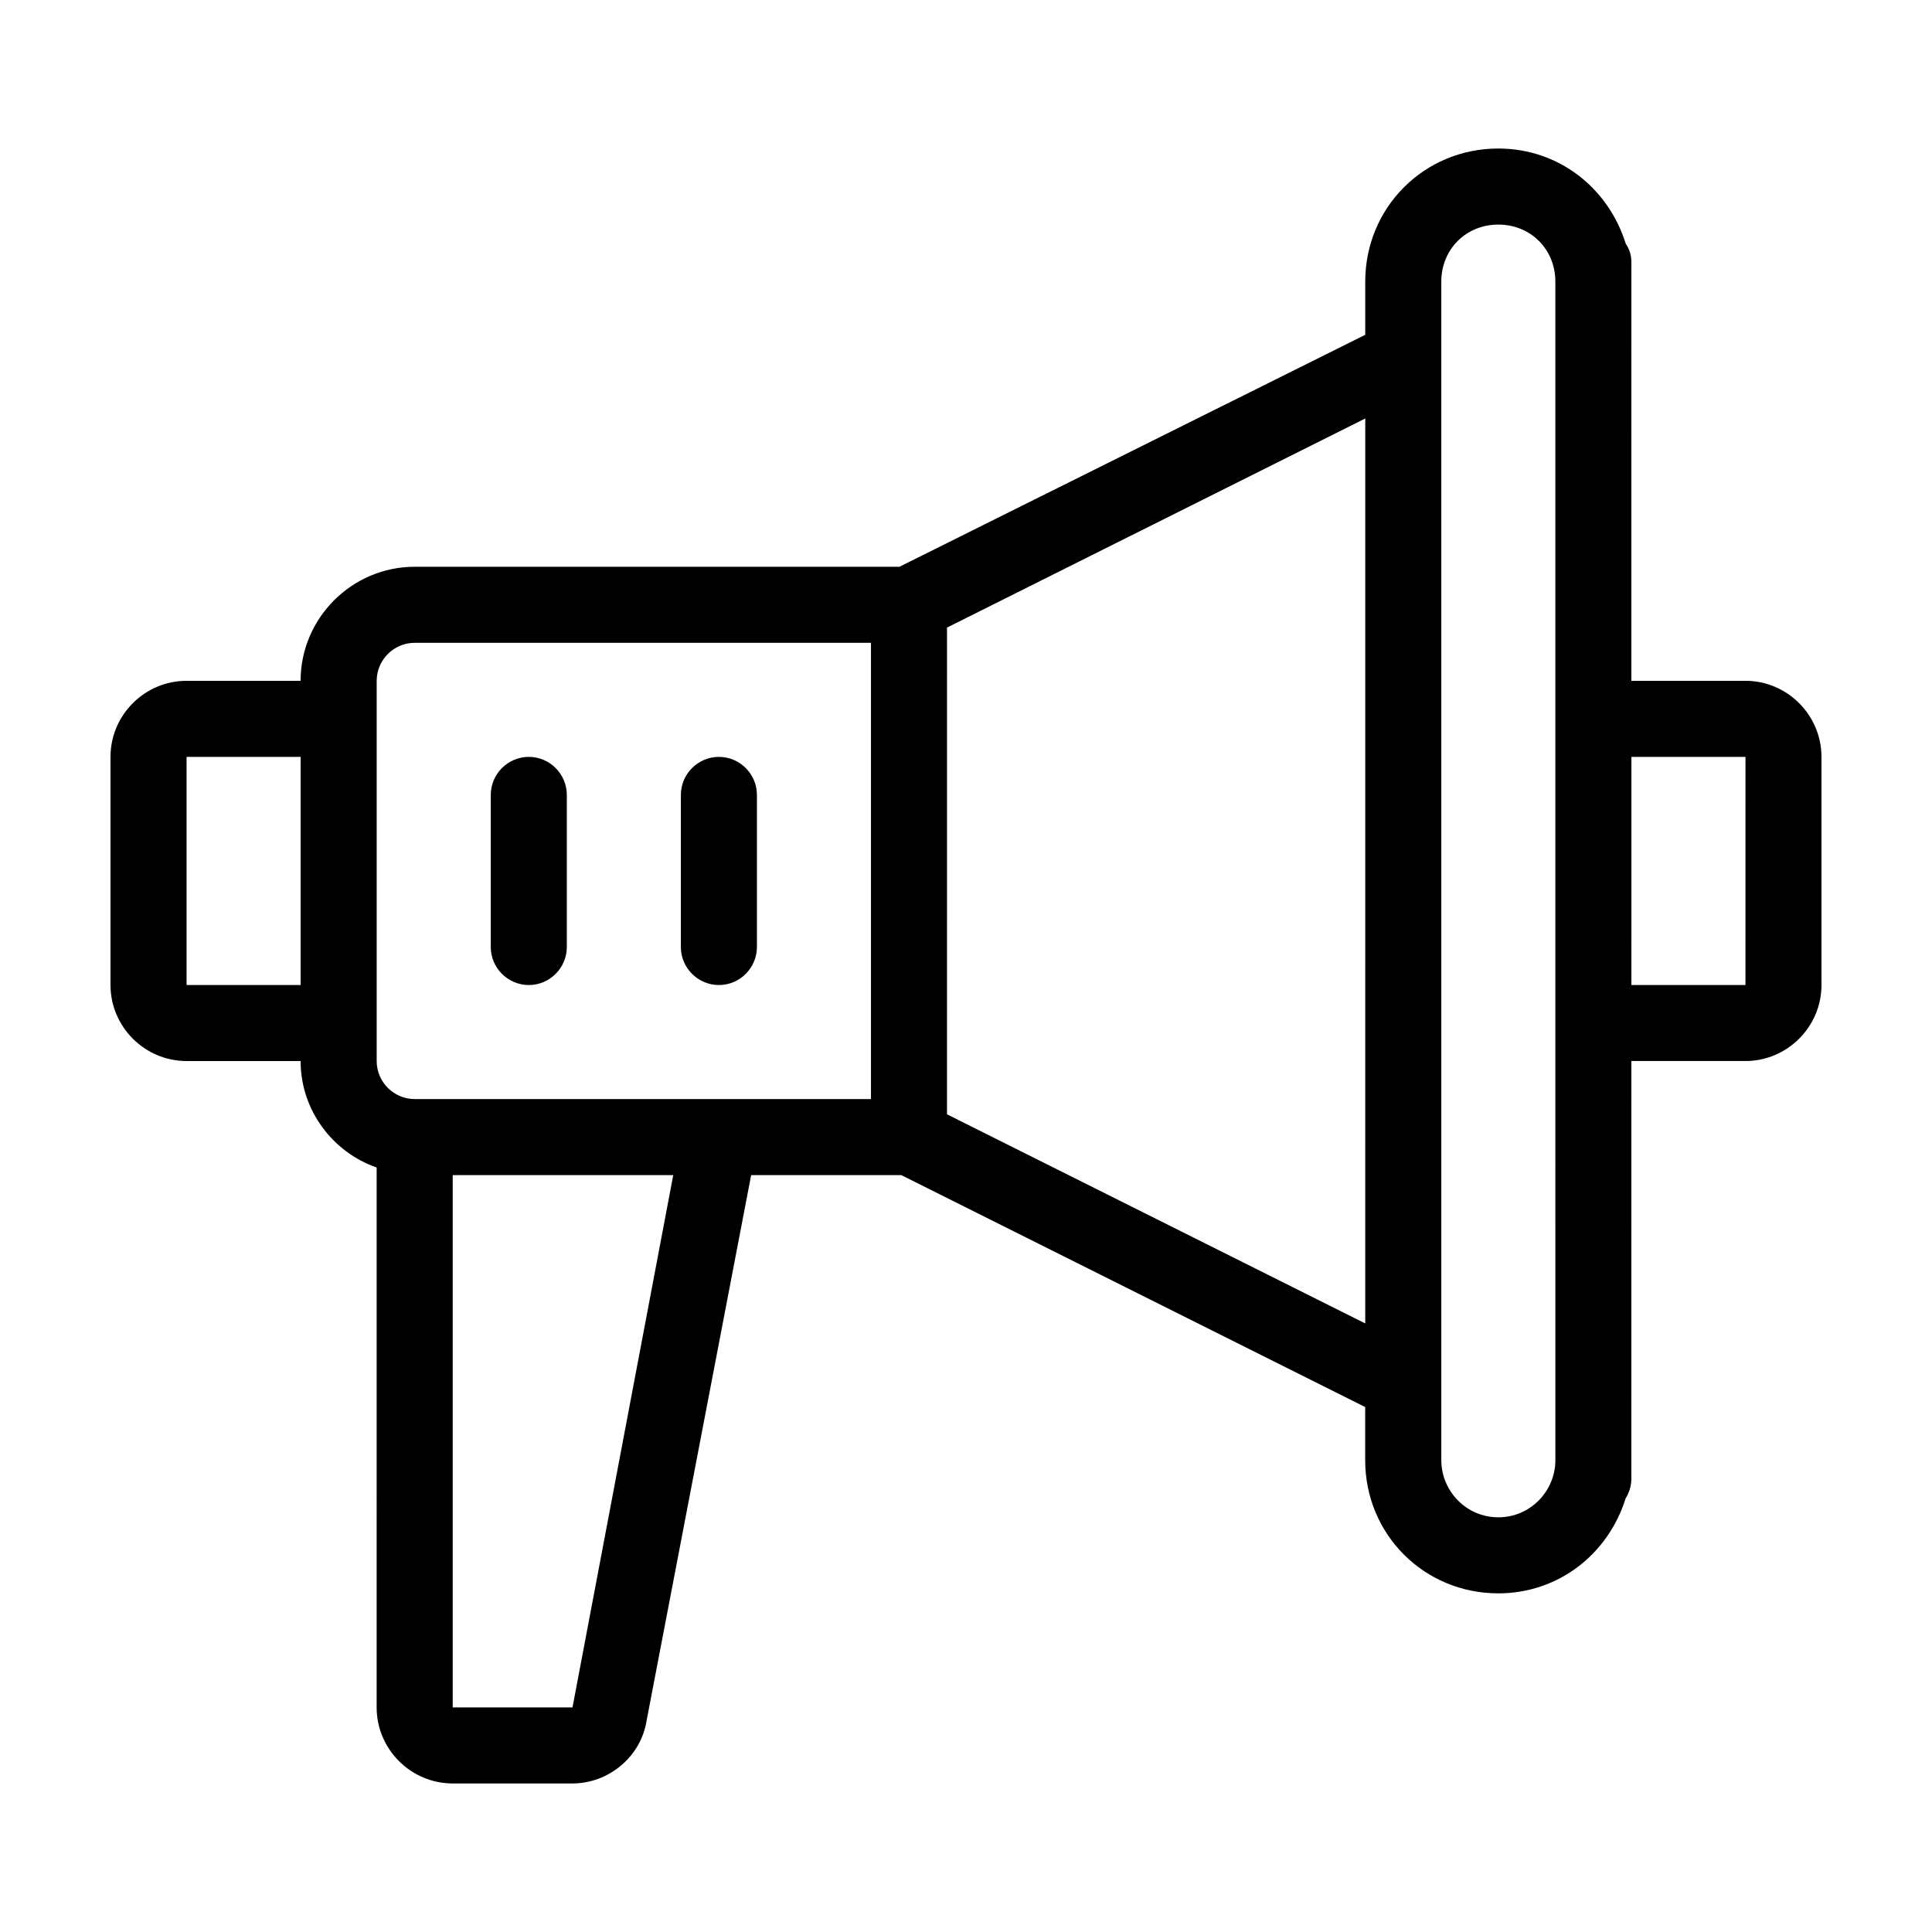 <?xml version="1.0" encoding="UTF-8"?>
<!-- Uploaded to: SVG Repo, www.svgrepo.com, Generator: SVG Repo Mixer Tools -->
<svg fill="#000000" width="800px" height="800px" version="1.1" viewBox="144 144 512 512" xmlns="http://www.w3.org/2000/svg">
 <path d="m606.56 324.43h-30.23l0.004-110.84c0-2.016-0.504-3.527-1.512-5.039-4.535-14.609-17.633-25.191-33.754-25.191-19.648 0-35.266 15.617-35.266 35.266v14.105l-123.44 61.469h-128.47c-16.625 0-30.23 13.602-30.23 30.23l-30.227-0.004c-11.082 0-20.152 9.07-20.152 20.152v60.457c0 11.082 9.07 20.152 20.152 20.152h30.23c0 13.098 8.566 24.184 20.152 28.215l-0.004 143.08c0 11.082 9.07 20.152 20.152 20.152h31.738c9.574 0 18.137-7.055 19.648-16.625l27.711-144.59h39.801l122.93 61.465v14.105c0 19.648 15.617 35.266 35.266 35.266 16.121 0 29.223-10.578 33.754-25.191 1.008-1.512 1.512-3.527 1.512-5.039l0.004-110.84h30.23c11.082 0 20.152-9.07 20.152-20.152l-0.004-60.457c0-11.082-9.066-20.152-20.152-20.152zm-382.89 80.609h-30.227v-60.457h30.23zm72.047 191.45h-31.742v-141.07h58.441zm79.098-161.22h-120.91c-5.543 0-10.078-4.535-10.078-10.078v-100.76c0-5.543 4.535-10.078 10.078-10.078h120.91zm130.99 59.449-110.84-55.418 0.004-128.98 110.84-55.418zm50.383 36.273c0 8.062-6.551 15.113-15.113 15.113-8.566 0-15.113-7.055-15.113-15.113l-0.004-312.36c0-8.566 6.551-15.113 15.113-15.113 8.566 0 15.113 6.551 15.113 15.113zm50.379-125.95h-30.23l0.004-60.457h30.23zm-332.51-10.074v-40.305c0-5.543 4.535-10.078 10.078-10.078s10.078 4.535 10.078 10.078v40.305c0 5.543-4.535 10.078-10.078 10.078-5.543-0.004-10.078-4.535-10.078-10.078zm50.379 0v-40.305c0-5.543 4.535-10.078 10.078-10.078 5.543 0 10.078 4.535 10.078 10.078v40.305c0 5.543-4.535 10.078-10.078 10.078-5.543-0.004-10.078-4.535-10.078-10.078z"/>
</svg>